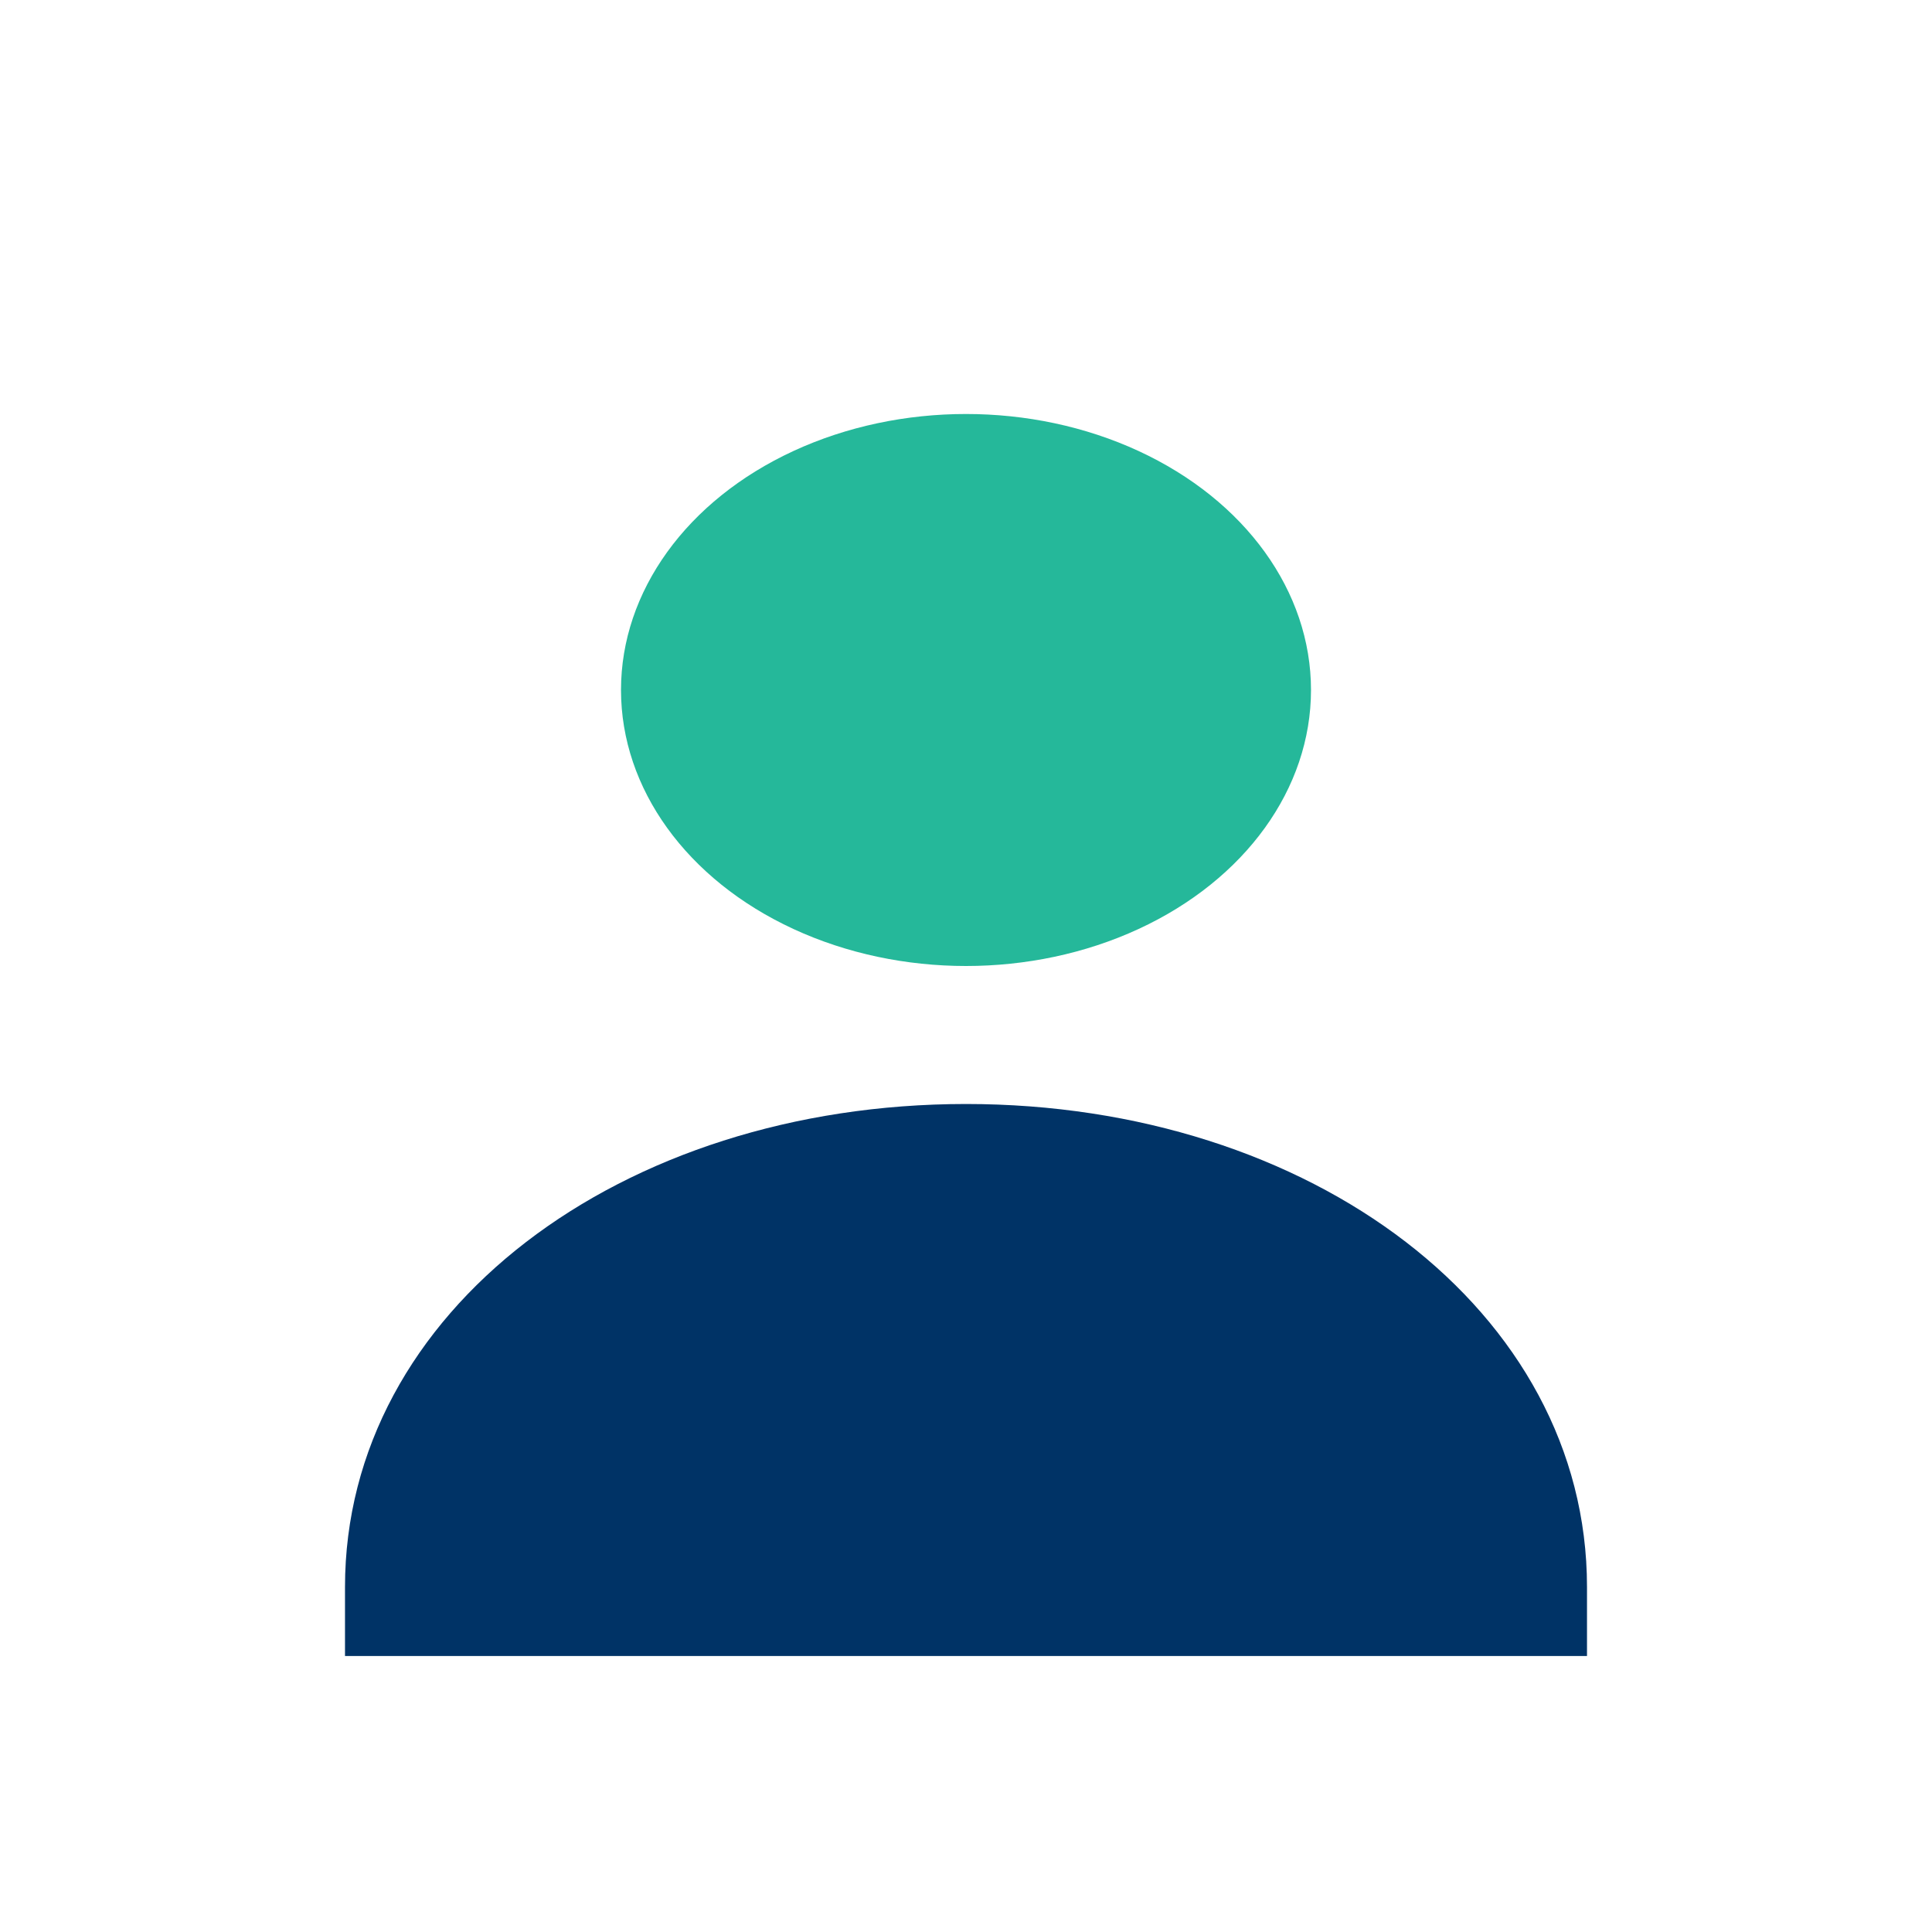 <?xml version="1.0" encoding="UTF-8"?>
<svg xmlns="http://www.w3.org/2000/svg" width="28" height="28" viewBox="0 0 28 28"><ellipse cx="14" cy="10" rx="5" ry="4" fill="#25B89A"/><path d="M5 23c0-4 4-7 9-7s9 3 9 7v1H5v-1Z" fill="#003366"/></svg>